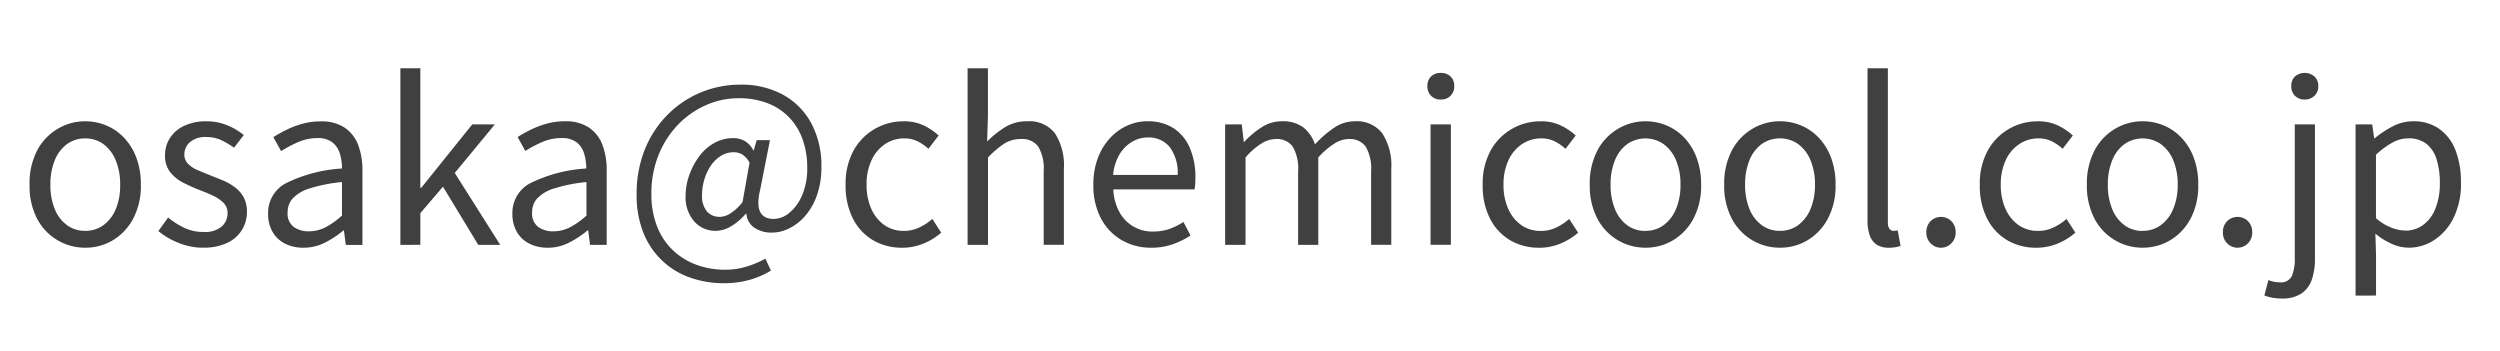 <svg id="グループ_8" data-name="グループ 8" xmlns="http://www.w3.org/2000/svg" xmlns:xlink="http://www.w3.org/1999/xlink" width="135.24" height="19" viewBox="0 0 135.24 19">
  <defs>
    <clipPath id="clip-path">
      <rect id="長方形_1" data-name="長方形 1" width="135.24" height="19" fill="none"/>
    </clipPath>
  </defs>
  <g id="グループ_7" data-name="グループ 7" clip-path="url(#clip-path)">
    <path id="パス_72" data-name="パス 72" d="M4.608,13.4a2.924,2.924,0,0,1-2.6-1.566A3.809,3.809,0,0,1,1.6,9.993,3.837,3.837,0,0,1,2.01,8.139a2.956,2.956,0,0,1,1.11-1.17,2.894,2.894,0,0,1,1.488-.408,2.945,2.945,0,0,1,1.146.228,2.809,2.809,0,0,1,.966.672,3.187,3.187,0,0,1,.66,1.08,4.094,4.094,0,0,1,.24,1.452,3.765,3.765,0,0,1-.42,1.842A2.983,2.983,0,0,1,6.1,13a2.885,2.885,0,0,1-1.488.4m0-.912a1.633,1.633,0,0,0,.99-.312,2.057,2.057,0,0,0,.666-.876A3.318,3.318,0,0,0,6.5,9.993a3.352,3.352,0,0,0-.24-1.32A2.057,2.057,0,0,0,5.6,7.8a1.633,1.633,0,0,0-.99-.312,1.629,1.629,0,0,0-.99.312,2.007,2.007,0,0,0-.66.876,3.428,3.428,0,0,0-.234,1.32A3.393,3.393,0,0,0,2.958,11.3a2.007,2.007,0,0,0,.66.876,1.629,1.629,0,0,0,.99.312" fill="#404040"/>
    <path id="パス_73" data-name="パス 73" d="M10.992,13.4a3.525,3.525,0,0,1-1.326-.258,4.011,4.011,0,0,1-1.1-.642l.528-.732a4.42,4.42,0,0,0,.888.564,2.411,2.411,0,0,0,1.044.216,1.382,1.382,0,0,0,.966-.294.949.949,0,0,0,.318-.726.757.757,0,0,0-.222-.558,2,2,0,0,0-.564-.384q-.342-.162-.7-.294-.456-.18-.894-.4a2.144,2.144,0,0,1-.72-.576,1.409,1.409,0,0,1-.282-.906,1.714,1.714,0,0,1,.264-.942,1.84,1.84,0,0,1,.768-.66,2.74,2.74,0,0,1,1.212-.246,2.905,2.905,0,0,1,1.122.216,3.406,3.406,0,0,1,.894.528l-.528.684a4.524,4.524,0,0,0-.69-.408,1.81,1.81,0,0,0-.786-.168,1.287,1.287,0,0,0-.918.282.893.893,0,0,0-.294.666.7.7,0,0,0,.2.5,1.563,1.563,0,0,0,.522.342q.324.138.684.282t.714.288a3.089,3.089,0,0,1,.636.372,1.68,1.68,0,0,1,.456.534,1.62,1.62,0,0,1,.174.786,1.836,1.836,0,0,1-.27.972,1.865,1.865,0,0,1-.792.7,2.926,2.926,0,0,1-1.3.258" fill="#404040"/>
    <path id="パス_74" data-name="パス 74" d="M16.4,13.4a2.143,2.143,0,0,1-.972-.216,1.611,1.611,0,0,1-.678-.63,1.928,1.928,0,0,1-.246-1,1.805,1.805,0,0,1,.954-1.638,7.87,7.87,0,0,1,3.042-.8,2.749,2.749,0,0,0-.114-.8,1.222,1.222,0,0,0-.4-.612,1.284,1.284,0,0,0-.828-.234A2.579,2.579,0,0,0,16.1,7.7a6.891,6.891,0,0,0-.894.474l-.42-.756a7.616,7.616,0,0,1,.7-.39,4.9,4.9,0,0,1,.864-.33,3.654,3.654,0,0,1,1-.132,2.263,2.263,0,0,1,1.29.336,1.954,1.954,0,0,1,.732.93,3.841,3.841,0,0,1,.234,1.41v4.008h-.9l-.1-.78h-.036a5.17,5.17,0,0,1-1,.66A2.532,2.532,0,0,1,16.4,13.4m.312-.888a1.951,1.951,0,0,0,.894-.216,4.239,4.239,0,0,0,.894-.636V9.849a8.373,8.373,0,0,0-1.74.342,2.117,2.117,0,0,0-.924.54,1.107,1.107,0,0,0-.276.75.9.9,0,0,0,.336.8,1.392,1.392,0,0,0,.816.234" fill="#404040"/>
    <path id="パス_75" data-name="パス 75" d="M21.659,13.245V3.693h1.08v6.468h.048l2.76-3.432h1.224L24.6,9.357l2.46,3.888H25.871L23.963,10.1l-1.224,1.428v1.716Z" fill="#404040"/>
    <path id="パス_76" data-name="パス 76" d="M29.615,13.4a2.143,2.143,0,0,1-.972-.216,1.611,1.611,0,0,1-.678-.63,1.928,1.928,0,0,1-.246-1,1.805,1.805,0,0,1,.954-1.638,7.87,7.87,0,0,1,3.042-.8,2.749,2.749,0,0,0-.114-.8,1.222,1.222,0,0,0-.4-.612,1.284,1.284,0,0,0-.828-.234,2.579,2.579,0,0,0-1.062.222,6.891,6.891,0,0,0-.894.474L28,7.413a7.616,7.616,0,0,1,.7-.39,4.9,4.9,0,0,1,.864-.33,3.654,3.654,0,0,1,1-.132,2.263,2.263,0,0,1,1.29.336,1.954,1.954,0,0,1,.732.93,3.841,3.841,0,0,1,.234,1.41v4.008h-.9l-.1-.78h-.036a5.17,5.17,0,0,1-1,.66,2.532,2.532,0,0,1-1.158.276m.312-.888a1.951,1.951,0,0,0,.894-.216,4.239,4.239,0,0,0,.894-.636V9.849a8.373,8.373,0,0,0-1.74.342,2.117,2.117,0,0,0-.924.54,1.107,1.107,0,0,0-.276.75.9.9,0,0,0,.336.8,1.392,1.392,0,0,0,.816.234" fill="#404040"/>
    <path id="パス_77" data-name="パス 77" d="M39.155,15.32a5.407,5.407,0,0,1-1.83-.306,4.187,4.187,0,0,1-2.52-2.424,5.433,5.433,0,0,1-.366-2.07,6.371,6.371,0,0,1,.45-2.448A5.665,5.665,0,0,1,36.119,6.2a5.518,5.518,0,0,1,3.924-1.62,4.668,4.668,0,0,1,2.34.558A3.836,3.836,0,0,1,43.9,6.692a4.857,4.857,0,0,1,.534,2.328,4.54,4.54,0,0,1-.24,1.542,3.426,3.426,0,0,1-.636,1.116,2.752,2.752,0,0,1-.87.678,2.135,2.135,0,0,1-.93.228,1.676,1.676,0,0,1-.93-.252,1,1,0,0,1-.45-.768h-.036a3.2,3.2,0,0,1-.756.654,1.637,1.637,0,0,1-.876.27,1.524,1.524,0,0,1-1.146-.5,1.965,1.965,0,0,1-.474-1.41,3.317,3.317,0,0,1,.186-1.074A3.868,3.868,0,0,1,37.8,8.492a2.582,2.582,0,0,1,.816-.744,2.1,2.1,0,0,1,1.068-.276,1.189,1.189,0,0,1,.612.162,1.232,1.232,0,0,1,.456.5h.024l.156-.552h.72l-.528,2.676q-.384,1.584.732,1.584a1.343,1.343,0,0,0,.846-.33,2.464,2.464,0,0,0,.69-.954,3.66,3.66,0,0,0,.276-1.488,4.5,4.5,0,0,0-.24-1.5,3.356,3.356,0,0,0-.708-1.188,3.2,3.2,0,0,0-1.164-.786,4.258,4.258,0,0,0-1.608-.282,4.313,4.313,0,0,0-1.74.366A4.783,4.783,0,0,0,36.7,6.722a5.075,5.075,0,0,0-1.062,1.632,5.507,5.507,0,0,0-.4,2.13,4.74,4.74,0,0,0,.3,1.746,3.583,3.583,0,0,0,.84,1.284,3.67,3.67,0,0,0,1.272.8,4.454,4.454,0,0,0,1.584.276,3.907,3.907,0,0,0,1.17-.174,5.1,5.1,0,0,0,1-.426l.3.648a4.611,4.611,0,0,1-1.212.516,5.243,5.243,0,0,1-1.344.168m-.228-3.588a1.157,1.157,0,0,0,.588-.186,2.627,2.627,0,0,0,.66-.618L40.547,8.8a1.21,1.21,0,0,0-.384-.438.9.9,0,0,0-.48-.126,1.276,1.276,0,0,0-.708.21A1.843,1.843,0,0,0,38.429,9a2.722,2.722,0,0,0-.336.744,2.84,2.84,0,0,0-.114.774,1.318,1.318,0,0,0,.27.93.9.9,0,0,0,.678.282" fill="#404040"/>
    <path id="パス_78" data-name="パス 78" d="M48.791,13.4a3.03,3.03,0,0,1-1.554-.4,2.847,2.847,0,0,1-1.092-1.164,3.9,3.9,0,0,1-.4-1.842,3.708,3.708,0,0,1,.432-1.854,3.028,3.028,0,0,1,1.152-1.17,3.089,3.089,0,0,1,1.548-.408,2.456,2.456,0,0,1,1.1.228,3.355,3.355,0,0,1,.8.54l-.552.72a2.535,2.535,0,0,0-.594-.408,1.572,1.572,0,0,0-.7-.156,1.861,1.861,0,0,0-1.056.312,2.087,2.087,0,0,0-.732.876,3.085,3.085,0,0,0-.264,1.32,3.115,3.115,0,0,0,.258,1.308,2.1,2.1,0,0,0,.708.876,1.8,1.8,0,0,0,1.05.312,1.9,1.9,0,0,0,.84-.186,3.021,3.021,0,0,0,.7-.462l.48.744a3.458,3.458,0,0,1-.984.6,3.01,3.01,0,0,1-1.128.216" fill="#404040"/>
    <path id="パス_79" data-name="パス 79" d="M52.343,13.245V3.693h1.1V6.309L53.4,7.653a5.378,5.378,0,0,1,.972-.775,2.226,2.226,0,0,1,1.188-.317,1.75,1.75,0,0,1,1.512.654,3.186,3.186,0,0,1,.48,1.9v4.128H56.459V9.261a2.327,2.327,0,0,0-.294-1.332,1.082,1.082,0,0,0-.942-.408,1.64,1.64,0,0,0-.9.252,5.107,5.107,0,0,0-.876.744v4.728Z" fill="#404040"/>
    <path id="パス_80" data-name="パス 80" d="M62.267,13.4a3.115,3.115,0,0,1-1.584-.408,2.93,2.93,0,0,1-1.122-1.17,3.782,3.782,0,0,1-.414-1.83,4.007,4.007,0,0,1,.24-1.434,3.321,3.321,0,0,1,.654-1.08,2.832,2.832,0,0,1,.942-.684,2.641,2.641,0,0,1,1.08-.234,2.557,2.557,0,0,1,1.416.372,2.369,2.369,0,0,1,.882,1.062,3.985,3.985,0,0,1,.306,1.626q0,.18-.012.336a2.827,2.827,0,0,1-.036.288H60.227a2.756,2.756,0,0,0,.318,1.206,2.007,2.007,0,0,0,1.842,1.074,2.6,2.6,0,0,0,.87-.138,3.652,3.652,0,0,0,.762-.378l.384.732a4.551,4.551,0,0,1-.948.468,3.459,3.459,0,0,1-1.188.192M60.215,9.465h3.492a2.33,2.33,0,0,0-.426-1.506,1.455,1.455,0,0,0-1.194-.522,1.646,1.646,0,0,0-.858.24,1.967,1.967,0,0,0-.672.684,2.66,2.66,0,0,0-.342,1.1" fill="#404040"/>
    <path id="パス_81" data-name="パス 81" d="M66.275,13.245V6.729h.9l.108.948h.024a4.74,4.74,0,0,1,.942-.792,1.982,1.982,0,0,1,1.086-.324,1.837,1.837,0,0,1,1.176.336,1.983,1.983,0,0,1,.624.912,5.977,5.977,0,0,1,1.038-.9,1.985,1.985,0,0,1,1.122-.348,1.726,1.726,0,0,1,1.482.654,3.156,3.156,0,0,1,.486,1.9v4.128H74.171V9.261a2.327,2.327,0,0,0-.294-1.332,1.055,1.055,0,0,0-.918-.408,1.477,1.477,0,0,0-.774.246,4.311,4.311,0,0,0-.87.75v4.728H70.223V9.261a2.327,2.327,0,0,0-.294-1.332,1.055,1.055,0,0,0-.918-.408,1.507,1.507,0,0,0-.78.246,3.785,3.785,0,0,0-.852.75v4.728Z" fill="#404040"/>
    <path id="パス_82" data-name="パス 82" d="M77.938,5.385a.7.7,0,0,1-.521-.2.719.719,0,0,1-.2-.533.684.684,0,0,1,.2-.516.717.717,0,0,1,.521-.192.74.74,0,0,1,.529.192.673.673,0,0,1,.2.516.707.707,0,0,1-.2.533.724.724,0,0,1-.529.2m-.551,1.343h1.1v6.516h-1.1Z" fill="#404040"/>
    <path id="パス_83" data-name="パス 83" d="M83.254,13.4A3.03,3.03,0,0,1,81.7,13a2.847,2.847,0,0,1-1.092-1.164,3.9,3.9,0,0,1-.4-1.842,3.708,3.708,0,0,1,.432-1.854,3.028,3.028,0,0,1,1.152-1.17,3.089,3.089,0,0,1,1.548-.408,2.456,2.456,0,0,1,1.1.228,3.355,3.355,0,0,1,.8.54l-.552.72a2.535,2.535,0,0,0-.594-.408,1.572,1.572,0,0,0-.7-.156A1.861,1.861,0,0,0,82.33,7.8a2.087,2.087,0,0,0-.732.876,3.085,3.085,0,0,0-.264,1.32,3.115,3.115,0,0,0,.258,1.308,2.1,2.1,0,0,0,.708.876,1.8,1.8,0,0,0,1.05.312,1.9,1.9,0,0,0,.84-.186,3.021,3.021,0,0,0,.7-.462l.48.744a3.458,3.458,0,0,1-.984.6,3.01,3.01,0,0,1-1.128.216" fill="#404040"/>
    <path id="パス_84" data-name="パス 84" d="M89.015,13.4a2.924,2.924,0,0,1-2.6-1.566A3.809,3.809,0,0,1,86,9.993a3.837,3.837,0,0,1,.414-1.854,2.956,2.956,0,0,1,1.11-1.17,2.894,2.894,0,0,1,1.488-.408,2.945,2.945,0,0,1,1.146.228,2.809,2.809,0,0,1,.966.672,3.187,3.187,0,0,1,.66,1.08,4.094,4.094,0,0,1,.24,1.452,3.765,3.765,0,0,1-.42,1.842A2.983,2.983,0,0,1,90.5,13a2.885,2.885,0,0,1-1.488.4m0-.912a1.633,1.633,0,0,0,.99-.312,2.057,2.057,0,0,0,.666-.876,3.318,3.318,0,0,0,.24-1.308,3.352,3.352,0,0,0-.24-1.32A2.057,2.057,0,0,0,90,7.8a1.727,1.727,0,0,0-1.98,0,2.007,2.007,0,0,0-.66.876,3.428,3.428,0,0,0-.234,1.32,3.393,3.393,0,0,0,.234,1.308,2.007,2.007,0,0,0,.66.876,1.629,1.629,0,0,0,.99.312" fill="#404040"/>
    <path id="パス_85" data-name="パス 85" d="M96.287,13.4a2.924,2.924,0,0,1-2.6-1.566,3.809,3.809,0,0,1-.414-1.842,3.837,3.837,0,0,1,.414-1.854,2.956,2.956,0,0,1,1.11-1.17,2.894,2.894,0,0,1,1.488-.408,2.945,2.945,0,0,1,1.146.228,2.809,2.809,0,0,1,.966.672,3.186,3.186,0,0,1,.66,1.08,4.093,4.093,0,0,1,.24,1.452,3.765,3.765,0,0,1-.42,1.842A2.983,2.983,0,0,1,97.775,13a2.885,2.885,0,0,1-1.488.4m0-.912a1.633,1.633,0,0,0,.99-.312,2.057,2.057,0,0,0,.666-.876,3.318,3.318,0,0,0,.24-1.308,3.352,3.352,0,0,0-.24-1.32,2.057,2.057,0,0,0-.666-.876,1.727,1.727,0,0,0-1.98,0,2.007,2.007,0,0,0-.66.876,3.428,3.428,0,0,0-.234,1.32,3.393,3.393,0,0,0,.234,1.308,2.007,2.007,0,0,0,.66.876,1.629,1.629,0,0,0,.99.312" fill="#404040"/>
    <path id="パス_86" data-name="パス 86" d="M102.178,13.4a1.17,1.17,0,0,1-.66-.168.977.977,0,0,1-.372-.5,2.3,2.3,0,0,1-.12-.786V3.692h1.1V12.02a.565.565,0,0,0,.09.36.267.267,0,0,0,.21.108.773.773,0,0,0,.1-.006l.132-.018.156.84q-.12.036-.264.066a1.882,1.882,0,0,1-.372.03" fill="#404040"/>
    <path id="パス_87" data-name="パス 87" d="M105,13.4a.762.762,0,0,1-.558-.234.8.8,0,0,1-.234-.594.817.817,0,0,1,.234-.612.8.8,0,0,1,1.116,0,.817.817,0,0,1,.234.612.8.8,0,0,1-.234.594A.762.762,0,0,1,105,13.4" fill="#404040"/>
    <path id="パス_88" data-name="パス 88" d="M110.146,13.4a3.03,3.03,0,0,1-1.554-.4,2.847,2.847,0,0,1-1.092-1.164,3.9,3.9,0,0,1-.4-1.842,3.708,3.708,0,0,1,.432-1.854,3.028,3.028,0,0,1,1.152-1.17,3.089,3.089,0,0,1,1.548-.408,2.457,2.457,0,0,1,1.1.228,3.355,3.355,0,0,1,.8.54l-.552.72a2.535,2.535,0,0,0-.594-.408,1.572,1.572,0,0,0-.7-.156,1.861,1.861,0,0,0-1.056.312,2.087,2.087,0,0,0-.732.876,3.085,3.085,0,0,0-.264,1.32,3.115,3.115,0,0,0,.258,1.308,2.1,2.1,0,0,0,.708.876,1.8,1.8,0,0,0,1.05.312,1.9,1.9,0,0,0,.84-.186,3.021,3.021,0,0,0,.7-.462l.48.744a3.458,3.458,0,0,1-.984.6,3.01,3.01,0,0,1-1.128.216" fill="#404040"/>
    <path id="パス_89" data-name="パス 89" d="M115.907,13.4a2.924,2.924,0,0,1-2.6-1.566,3.809,3.809,0,0,1-.414-1.842,3.837,3.837,0,0,1,.414-1.854,2.956,2.956,0,0,1,1.11-1.17,2.894,2.894,0,0,1,1.488-.408,2.945,2.945,0,0,1,1.146.228,2.809,2.809,0,0,1,.966.672,3.186,3.186,0,0,1,.66,1.08,4.094,4.094,0,0,1,.24,1.452,3.765,3.765,0,0,1-.42,1.842,2.983,2.983,0,0,1-1.1,1.164,2.885,2.885,0,0,1-1.488.4m0-.912a1.633,1.633,0,0,0,.99-.312,2.057,2.057,0,0,0,.666-.876,3.318,3.318,0,0,0,.24-1.308,3.352,3.352,0,0,0-.24-1.32A2.057,2.057,0,0,0,116.9,7.8a1.727,1.727,0,0,0-1.98,0,2.007,2.007,0,0,0-.66.876,3.427,3.427,0,0,0-.234,1.32,3.393,3.393,0,0,0,.234,1.308,2.007,2.007,0,0,0,.66.876,1.629,1.629,0,0,0,.99.312" fill="#404040"/>
    <path id="パス_90" data-name="パス 90" d="M121.043,13.4a.764.764,0,0,1-.559-.234.8.8,0,0,1-.234-.594.817.817,0,0,1,.234-.612.8.8,0,0,1,1.117,0,.817.817,0,0,1,.234.612.8.8,0,0,1-.234.594.765.765,0,0,1-.558.234" fill="#404040"/>
    <path id="パス_91" data-name="パス 91" d="M123.442,16.149a2.79,2.79,0,0,1-.534-.048,2.068,2.068,0,0,1-.414-.12l.216-.828a1.8,1.8,0,0,0,.288.084,1.6,1.6,0,0,0,.336.036.635.635,0,0,0,.648-.348,2.325,2.325,0,0,0,.156-.936V6.729h1.092v7.26a3.4,3.4,0,0,1-.174,1.146,1.465,1.465,0,0,1-.57.75,1.852,1.852,0,0,1-1.044.264m1.236-10.764a.726.726,0,0,1-.528-.2.71.71,0,0,1-.2-.534.675.675,0,0,1,.2-.516.814.814,0,0,1,1.05,0,.665.665,0,0,1,.21.516.7.7,0,0,1-.21.534.732.732,0,0,1-.522.2" fill="#404040"/>
    <path id="パス_92" data-name="パス 92" d="M127.426,15.992V6.728h.9l.108.756h.024a5.32,5.32,0,0,1,.978-.648,2.364,2.364,0,0,1,1.1-.276,2.39,2.39,0,0,1,1.422.414,2.51,2.51,0,0,1,.876,1.158,4.755,4.755,0,0,1,.294,1.752,4.137,4.137,0,0,1-.4,1.9,3.024,3.024,0,0,1-1.044,1.2,2.51,2.51,0,0,1-1.386.414,2.247,2.247,0,0,1-.9-.2,3.906,3.906,0,0,1-.9-.558l.036,1.14v2.208Zm2.688-3.516a1.615,1.615,0,0,0,.966-.306,1.994,1.994,0,0,0,.666-.888,3.626,3.626,0,0,0,.24-1.386,4.175,4.175,0,0,0-.174-1.266,1.725,1.725,0,0,0-.546-.846,1.56,1.56,0,0,0-1.008-.3,1.76,1.76,0,0,0-.834.228,4.432,4.432,0,0,0-.894.66V11.8a2.74,2.74,0,0,0,.852.522,2.226,2.226,0,0,0,.732.15" fill="#404040"/>
  </g>
</svg>
